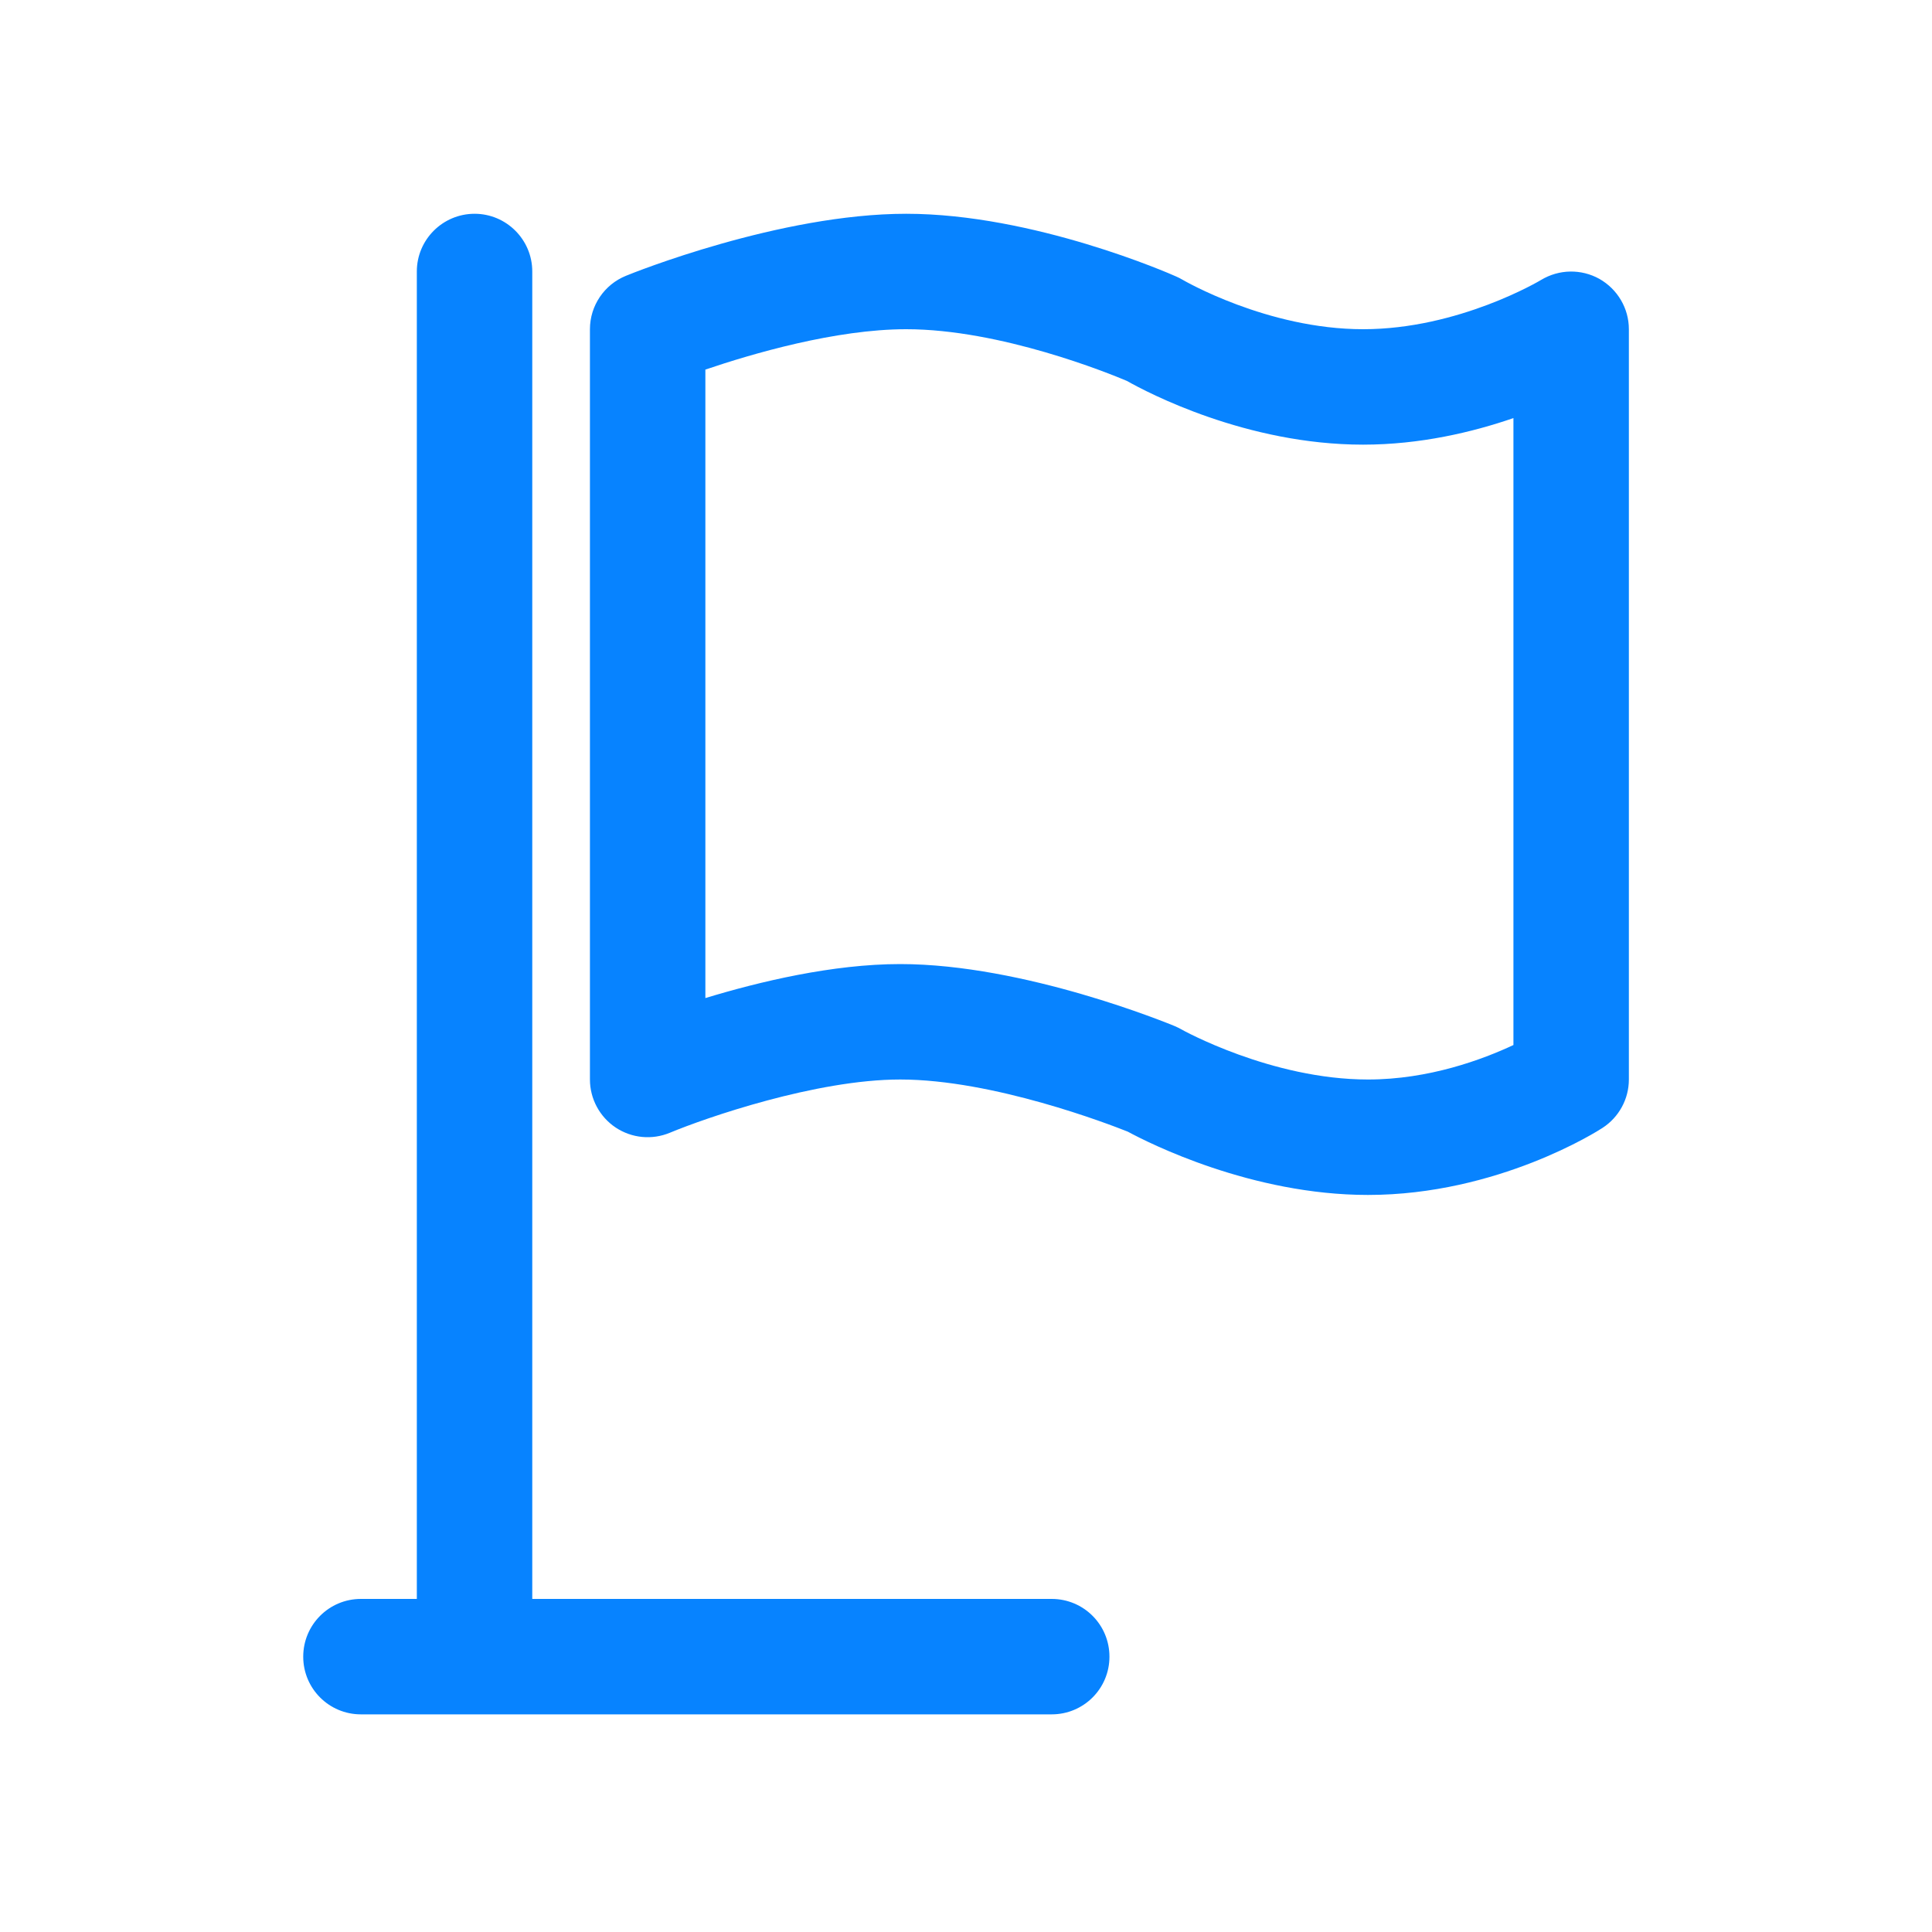 <svg xmlns="http://www.w3.org/2000/svg" xmlns:xlink="http://www.w3.org/1999/xlink" fill="none" version="1.1" width="20" height="20" viewBox="0 0 20 20"><defs><clipPath id="master_svg0_119_41478"><rect x="0" y="0" width="20" height="20" rx="0"/></clipPath></defs><g clip-path="url(#master_svg0_119_41478)"><g><path d="M14.161,12.37C12.954,12.37,11.893,11.833,11.675,11.715C11.48,11.637,10.281,11.175,9.319,11.175C8.447,11.175,7.302,11.573,6.935,11.726C6.75,11.803,6.54,11.783,6.373,11.672C6.207,11.561,6.107,11.374,6.107,11.175L6.107,3.408C6.107,3.165,6.255,2.946,6.48,2.855C6.544,2.828,8.073,2.213,9.381,2.213C10.7,2.213,12.116,2.835,12.175,2.862C12.197,2.871,12.219,2.883,12.24,2.895C12.247,2.899,13.117,3.408,14.111,3.408C15.101,3.408,15.945,2.903,15.953,2.898C16.139,2.786,16.368,2.782,16.557,2.887C16.745,2.994,16.862,3.192,16.862,3.408L16.862,11.175C16.862,11.377,16.759,11.566,16.589,11.676C16.546,11.705,15.505,12.37,14.161,12.37ZM9.319,9.98C10.606,9.98,12.099,10.597,12.163,10.623C12.186,10.633,12.208,10.644,12.229,10.656C12.238,10.661,13.16,11.175,14.161,11.175C14.795,11.175,15.351,10.966,15.667,10.818L15.667,4.328C15.243,4.474,14.701,4.603,14.111,4.603C12.902,4.603,11.879,4.064,11.665,3.943C11.481,3.865,10.358,3.408,9.381,3.408C8.651,3.408,7.785,3.662,7.302,3.826L7.302,10.332C7.861,10.162,8.62,9.98,9.319,9.98ZM10.887,17.747L4.315,17.747L4.315,2.81C4.315,2.481,4.583,2.213,4.913,2.213C5.242,2.213,5.51,2.481,5.51,2.81L5.51,16.552L10.887,16.552C11.218,16.552,11.485,16.819,11.485,17.15C11.485,17.48,11.218,17.747,10.887,17.747ZM4.913,17.747L3.736,17.747C3.406,17.747,3.139,17.48,3.139,17.15C3.139,16.819,3.406,16.552,3.736,16.552L4.913,16.552C5.242,16.552,5.51,16.819,5.51,17.15C5.51,17.48,5.242,17.747,4.913,17.747Z" fill="#0783FF" fill-opacity="1"/></g></g></svg>